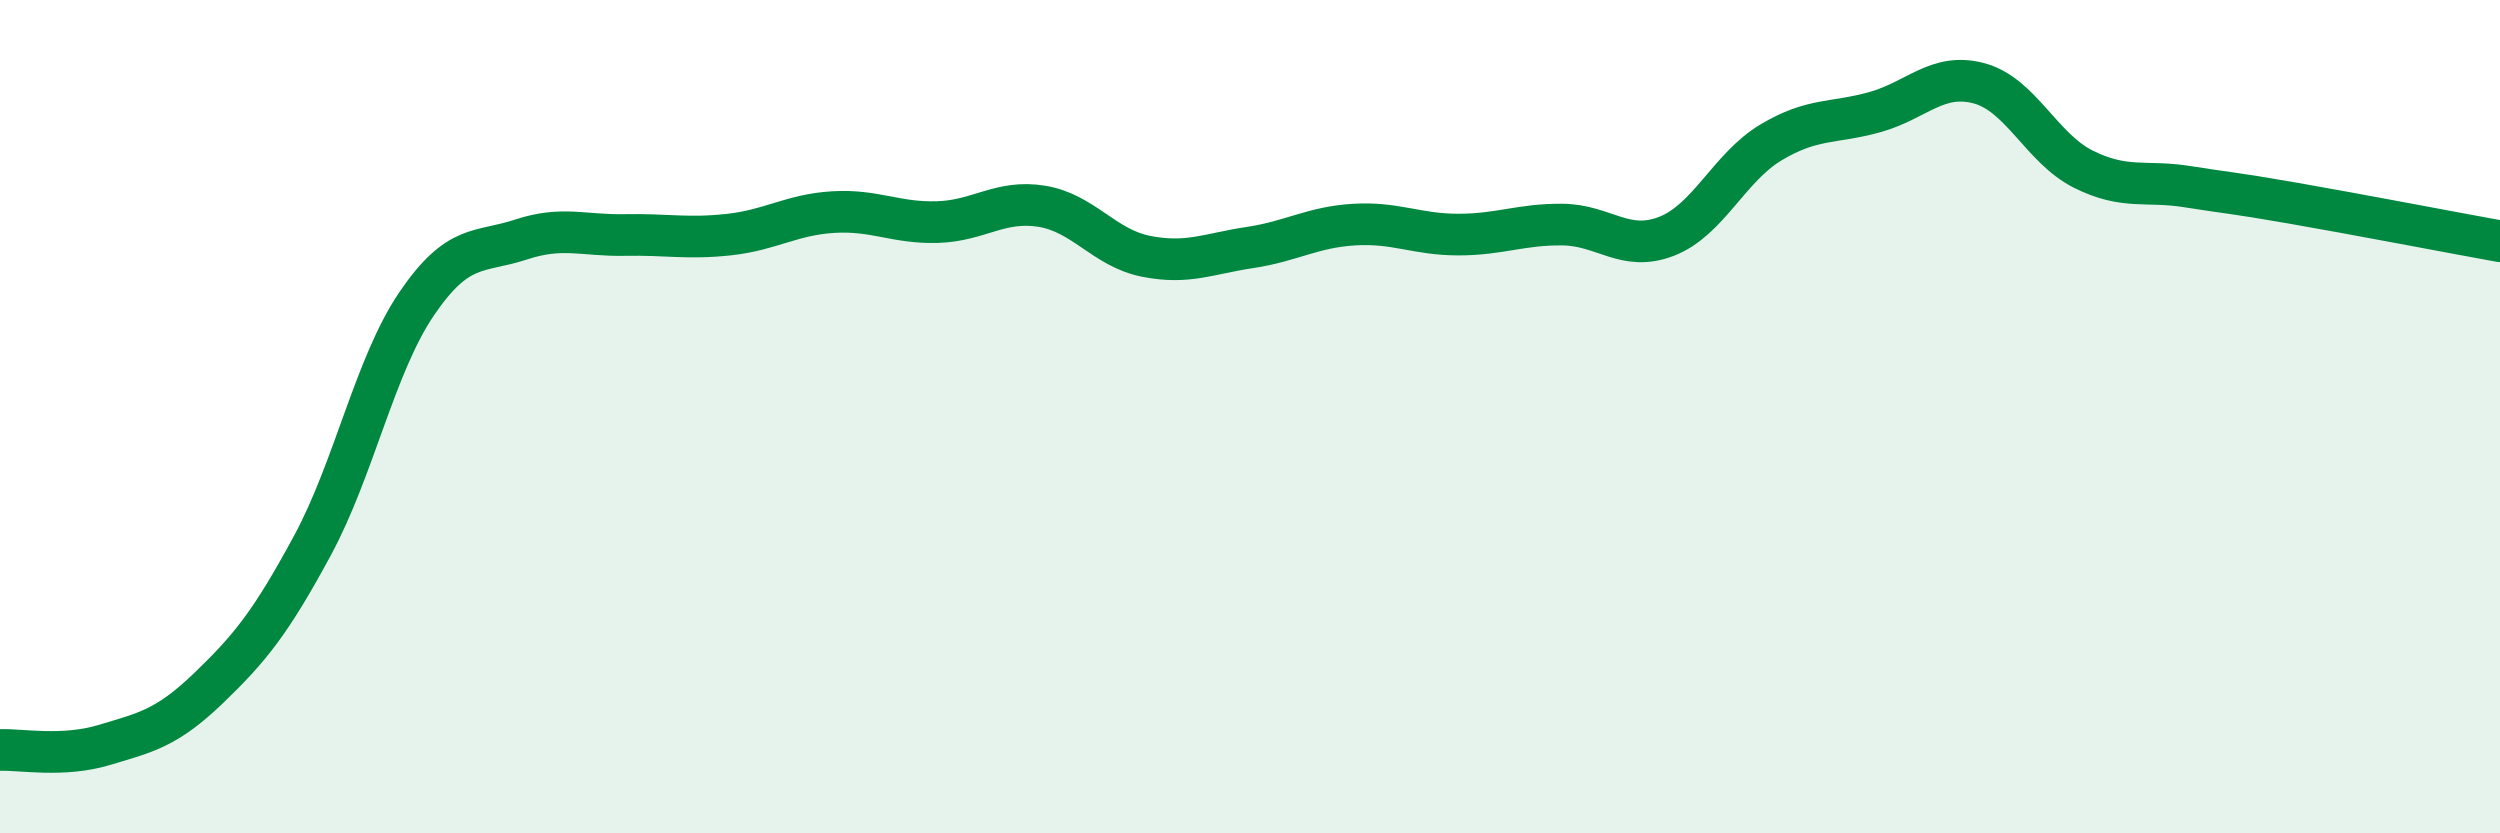 
    <svg width="60" height="20" viewBox="0 0 60 20" xmlns="http://www.w3.org/2000/svg">
      <path
        d="M 0,18 C 0.5,17.98 1.5,18.18 2.5,17.88 C 3.5,17.58 4,17.48 5,16.52 C 6,15.56 6.5,14.94 7.5,13.09 C 8.5,11.24 9,8.76 10,7.29 C 11,5.82 11.5,6.08 12.5,5.75 C 13.5,5.42 14,5.66 15,5.64 C 16,5.62 16.5,5.74 17.5,5.63 C 18.5,5.52 19,5.15 20,5.09 C 21,5.03 21.5,5.36 22.5,5.33 C 23.5,5.3 24,4.79 25,4.95 C 26,5.11 26.5,5.95 27.5,6.15 C 28.5,6.35 29,6.09 30,5.94 C 31,5.79 31.5,5.45 32.5,5.39 C 33.5,5.33 34,5.63 35,5.63 C 36,5.63 36.5,5.38 37.5,5.39 C 38.5,5.4 39,6.06 40,5.67 C 41,5.28 41.5,4.02 42.5,3.42 C 43.5,2.82 44,2.97 45,2.69 C 46,2.41 46.5,1.73 47.5,2 C 48.5,2.27 49,3.56 50,4.06 C 51,4.56 51.5,4.32 52.5,4.48 C 53.5,4.64 53.5,4.61 55,4.87 C 56.5,5.13 59,5.61 60,5.79L60 20L0 20Z"
        fill="#008740"
        opacity="0.1"
        stroke-linecap="round"
        stroke-linejoin="round"
      />
      <path
        d="M 0,18 C 0.5,17.98 1.5,18.18 2.5,17.88 C 3.5,17.58 4,17.48 5,16.52 C 6,15.56 6.5,14.94 7.5,13.09 C 8.5,11.24 9,8.76 10,7.29 C 11,5.82 11.5,6.08 12.5,5.75 C 13.5,5.42 14,5.66 15,5.64 C 16,5.62 16.5,5.74 17.5,5.63 C 18.5,5.52 19,5.15 20,5.09 C 21,5.03 21.5,5.36 22.5,5.33 C 23.5,5.3 24,4.79 25,4.95 C 26,5.11 26.5,5.95 27.5,6.15 C 28.5,6.35 29,6.09 30,5.94 C 31,5.79 31.5,5.45 32.5,5.39 C 33.5,5.33 34,5.63 35,5.63 C 36,5.63 36.5,5.38 37.5,5.39 C 38.5,5.4 39,6.06 40,5.67 C 41,5.28 41.5,4.02 42.5,3.42 C 43.5,2.82 44,2.97 45,2.69 C 46,2.41 46.5,1.73 47.5,2 C 48.5,2.27 49,3.56 50,4.06 C 51,4.56 51.5,4.32 52.5,4.48 C 53.5,4.64 53.5,4.61 55,4.87 C 56.5,5.13 59,5.61 60,5.79"
        stroke="#008740"
        stroke-width="1"
        fill="none"
        stroke-linecap="round"
        stroke-linejoin="round"
      />
    </svg>
  